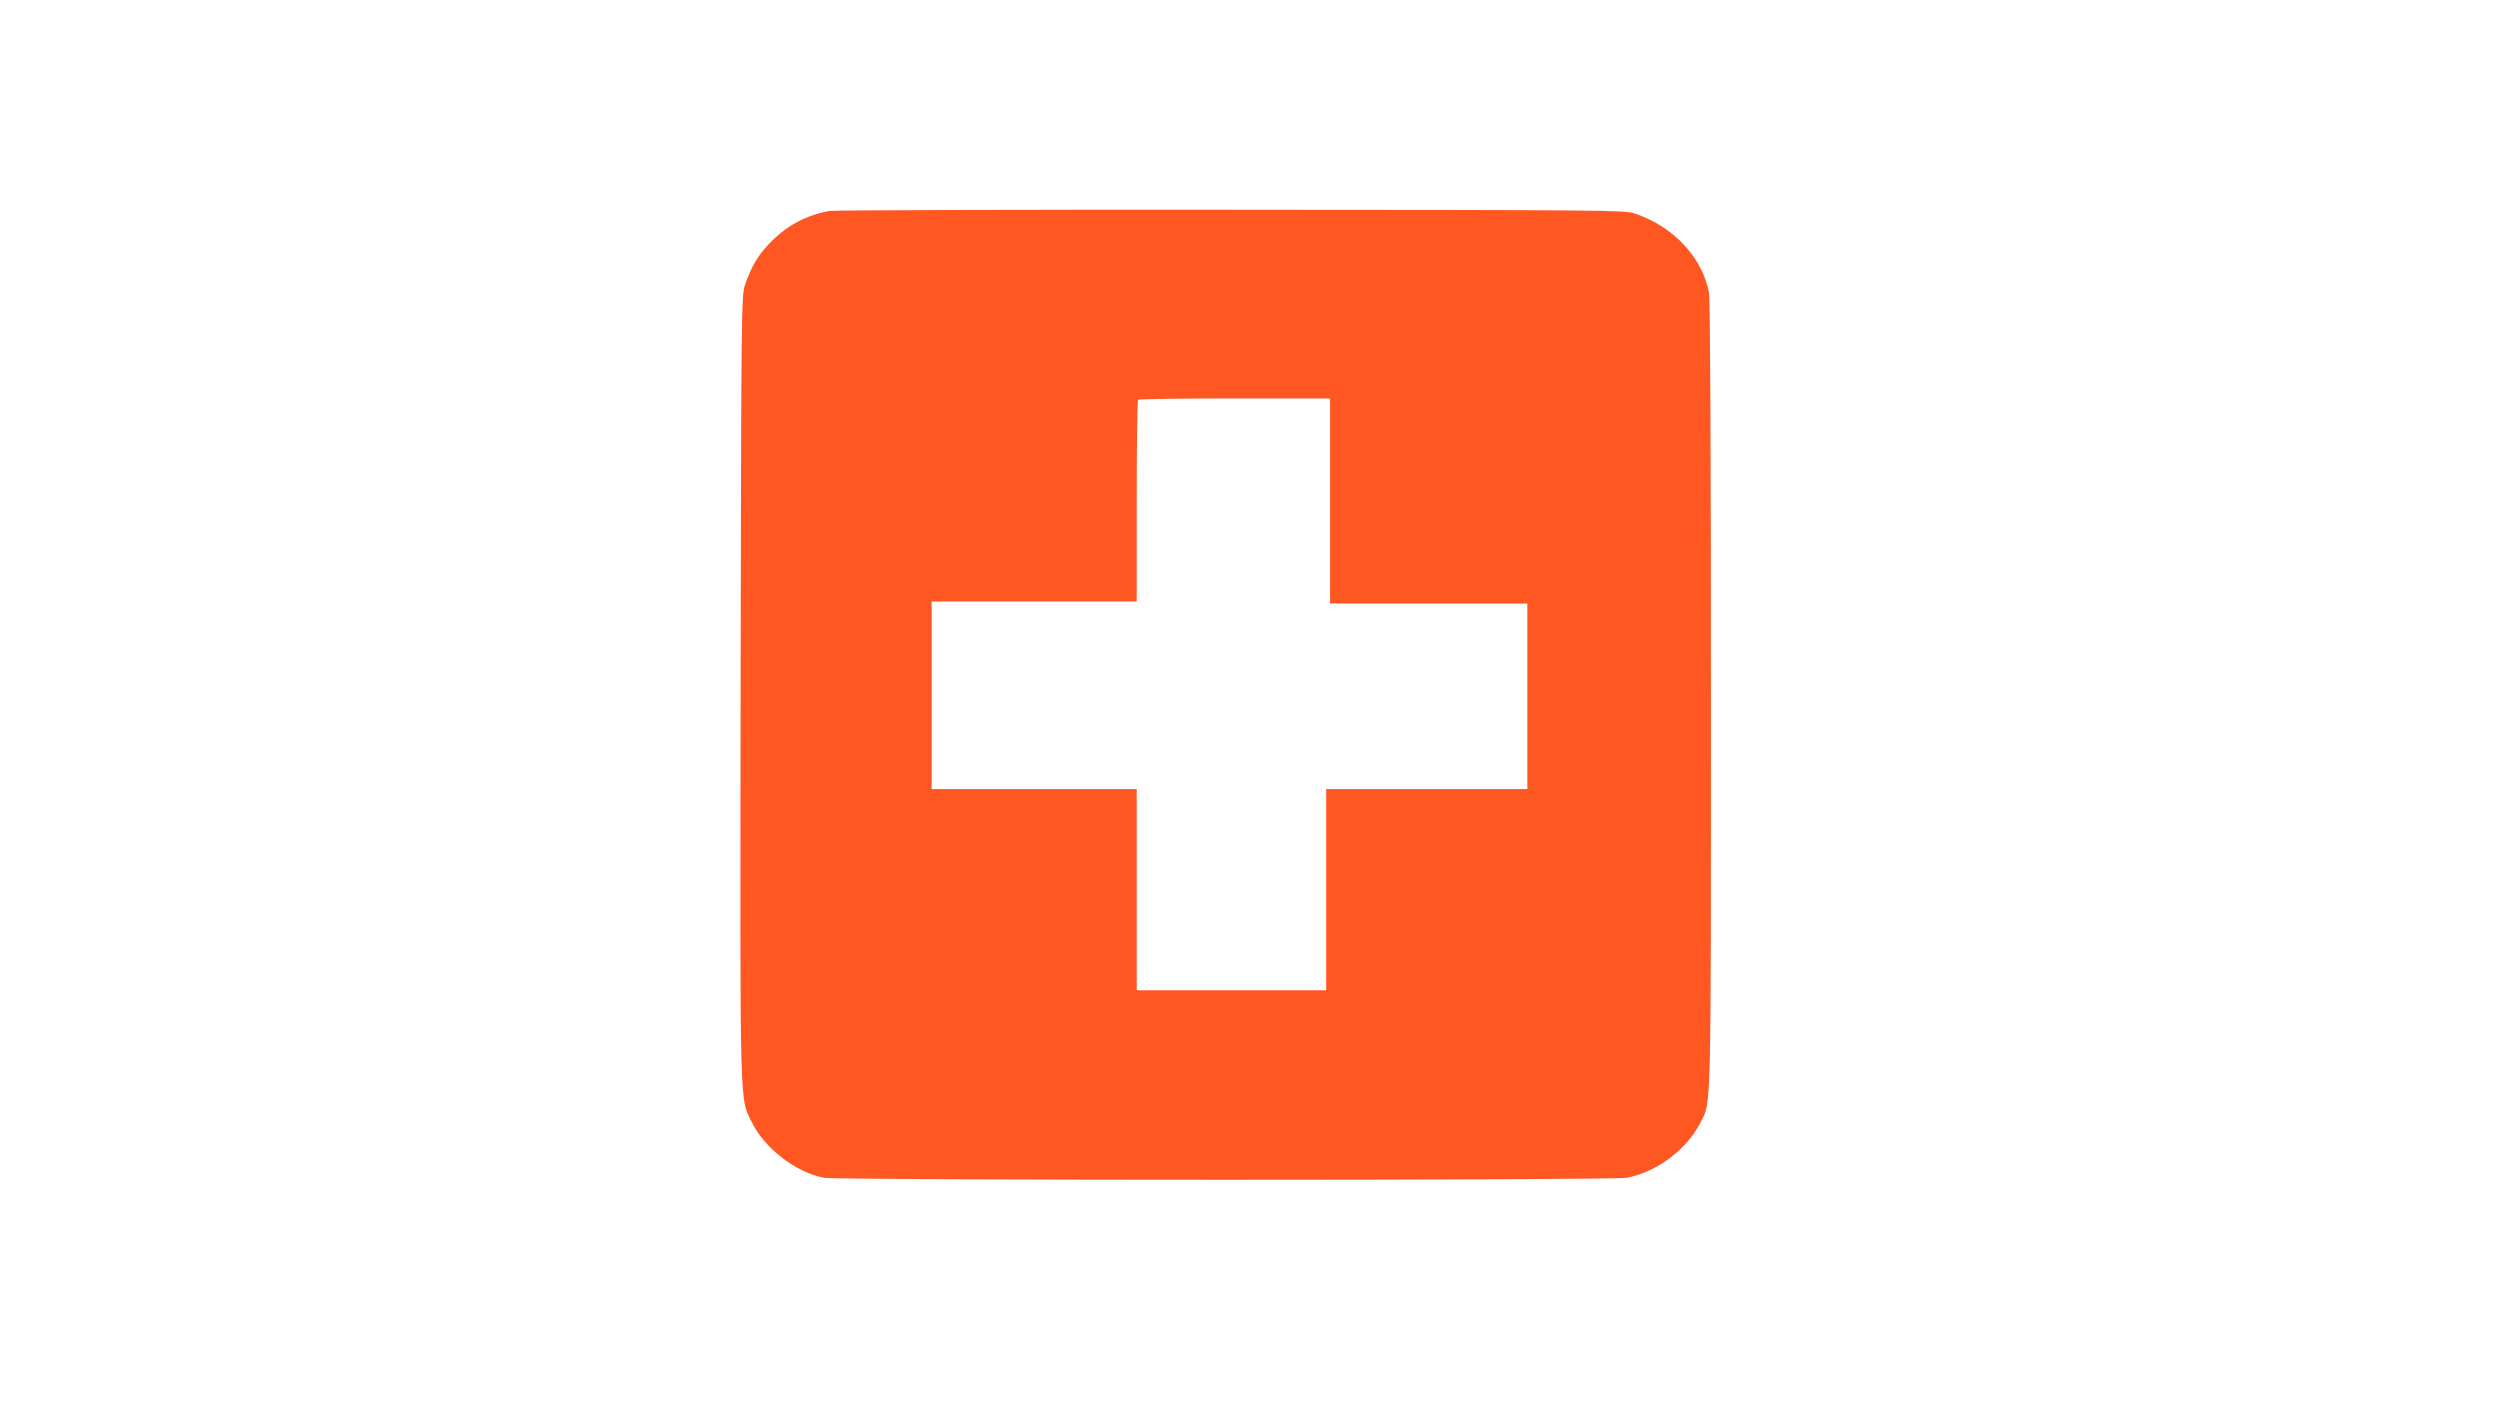 <?xml version="1.0" standalone="no"?>
<!DOCTYPE svg PUBLIC "-//W3C//DTD SVG 20010904//EN"
 "http://www.w3.org/TR/2001/REC-SVG-20010904/DTD/svg10.dtd">
<svg version="1.0" xmlns="http://www.w3.org/2000/svg"
 width="1280pt" height="720pt" viewBox="0 0 1280 720"
 preserveAspectRatio="xMidYMid meet">
<g transform="translate(0,720) scale(0.1,-0.1)"
fill="#ff5722" stroke="none">
<path d="M4248 6120 c-122 -21 -226 -78 -314 -172 -55 -58 -90 -119 -120 -208
-18 -53 -19 -135 -22 -2060 -3 -2211 -6 -2097 59 -2229 65 -132 226 -255 368
-281 74 -14 4039 -14 4111 0 152 29 306 144 376 282 56 111 54 2 54 2184 0
1297 -4 2030 -10 2065 -34 181 -181 339 -380 406 -53 17 -140 18 -2065 19
-1105 1 -2031 -2 -2057 -6z m2562 -1485 l0 -525 505 0 505 0 0 -475 0 -475
-515 0 -515 0 0 -515 0 -515 -485 0 -485 0 0 515 0 515 -525 0 -525 0 0 480 0
480 525 0 525 0 0 513 c0 283 3 517 7 520 3 4 226 7 495 7 l488 0 0 -525z"/>
</g>
</svg>
